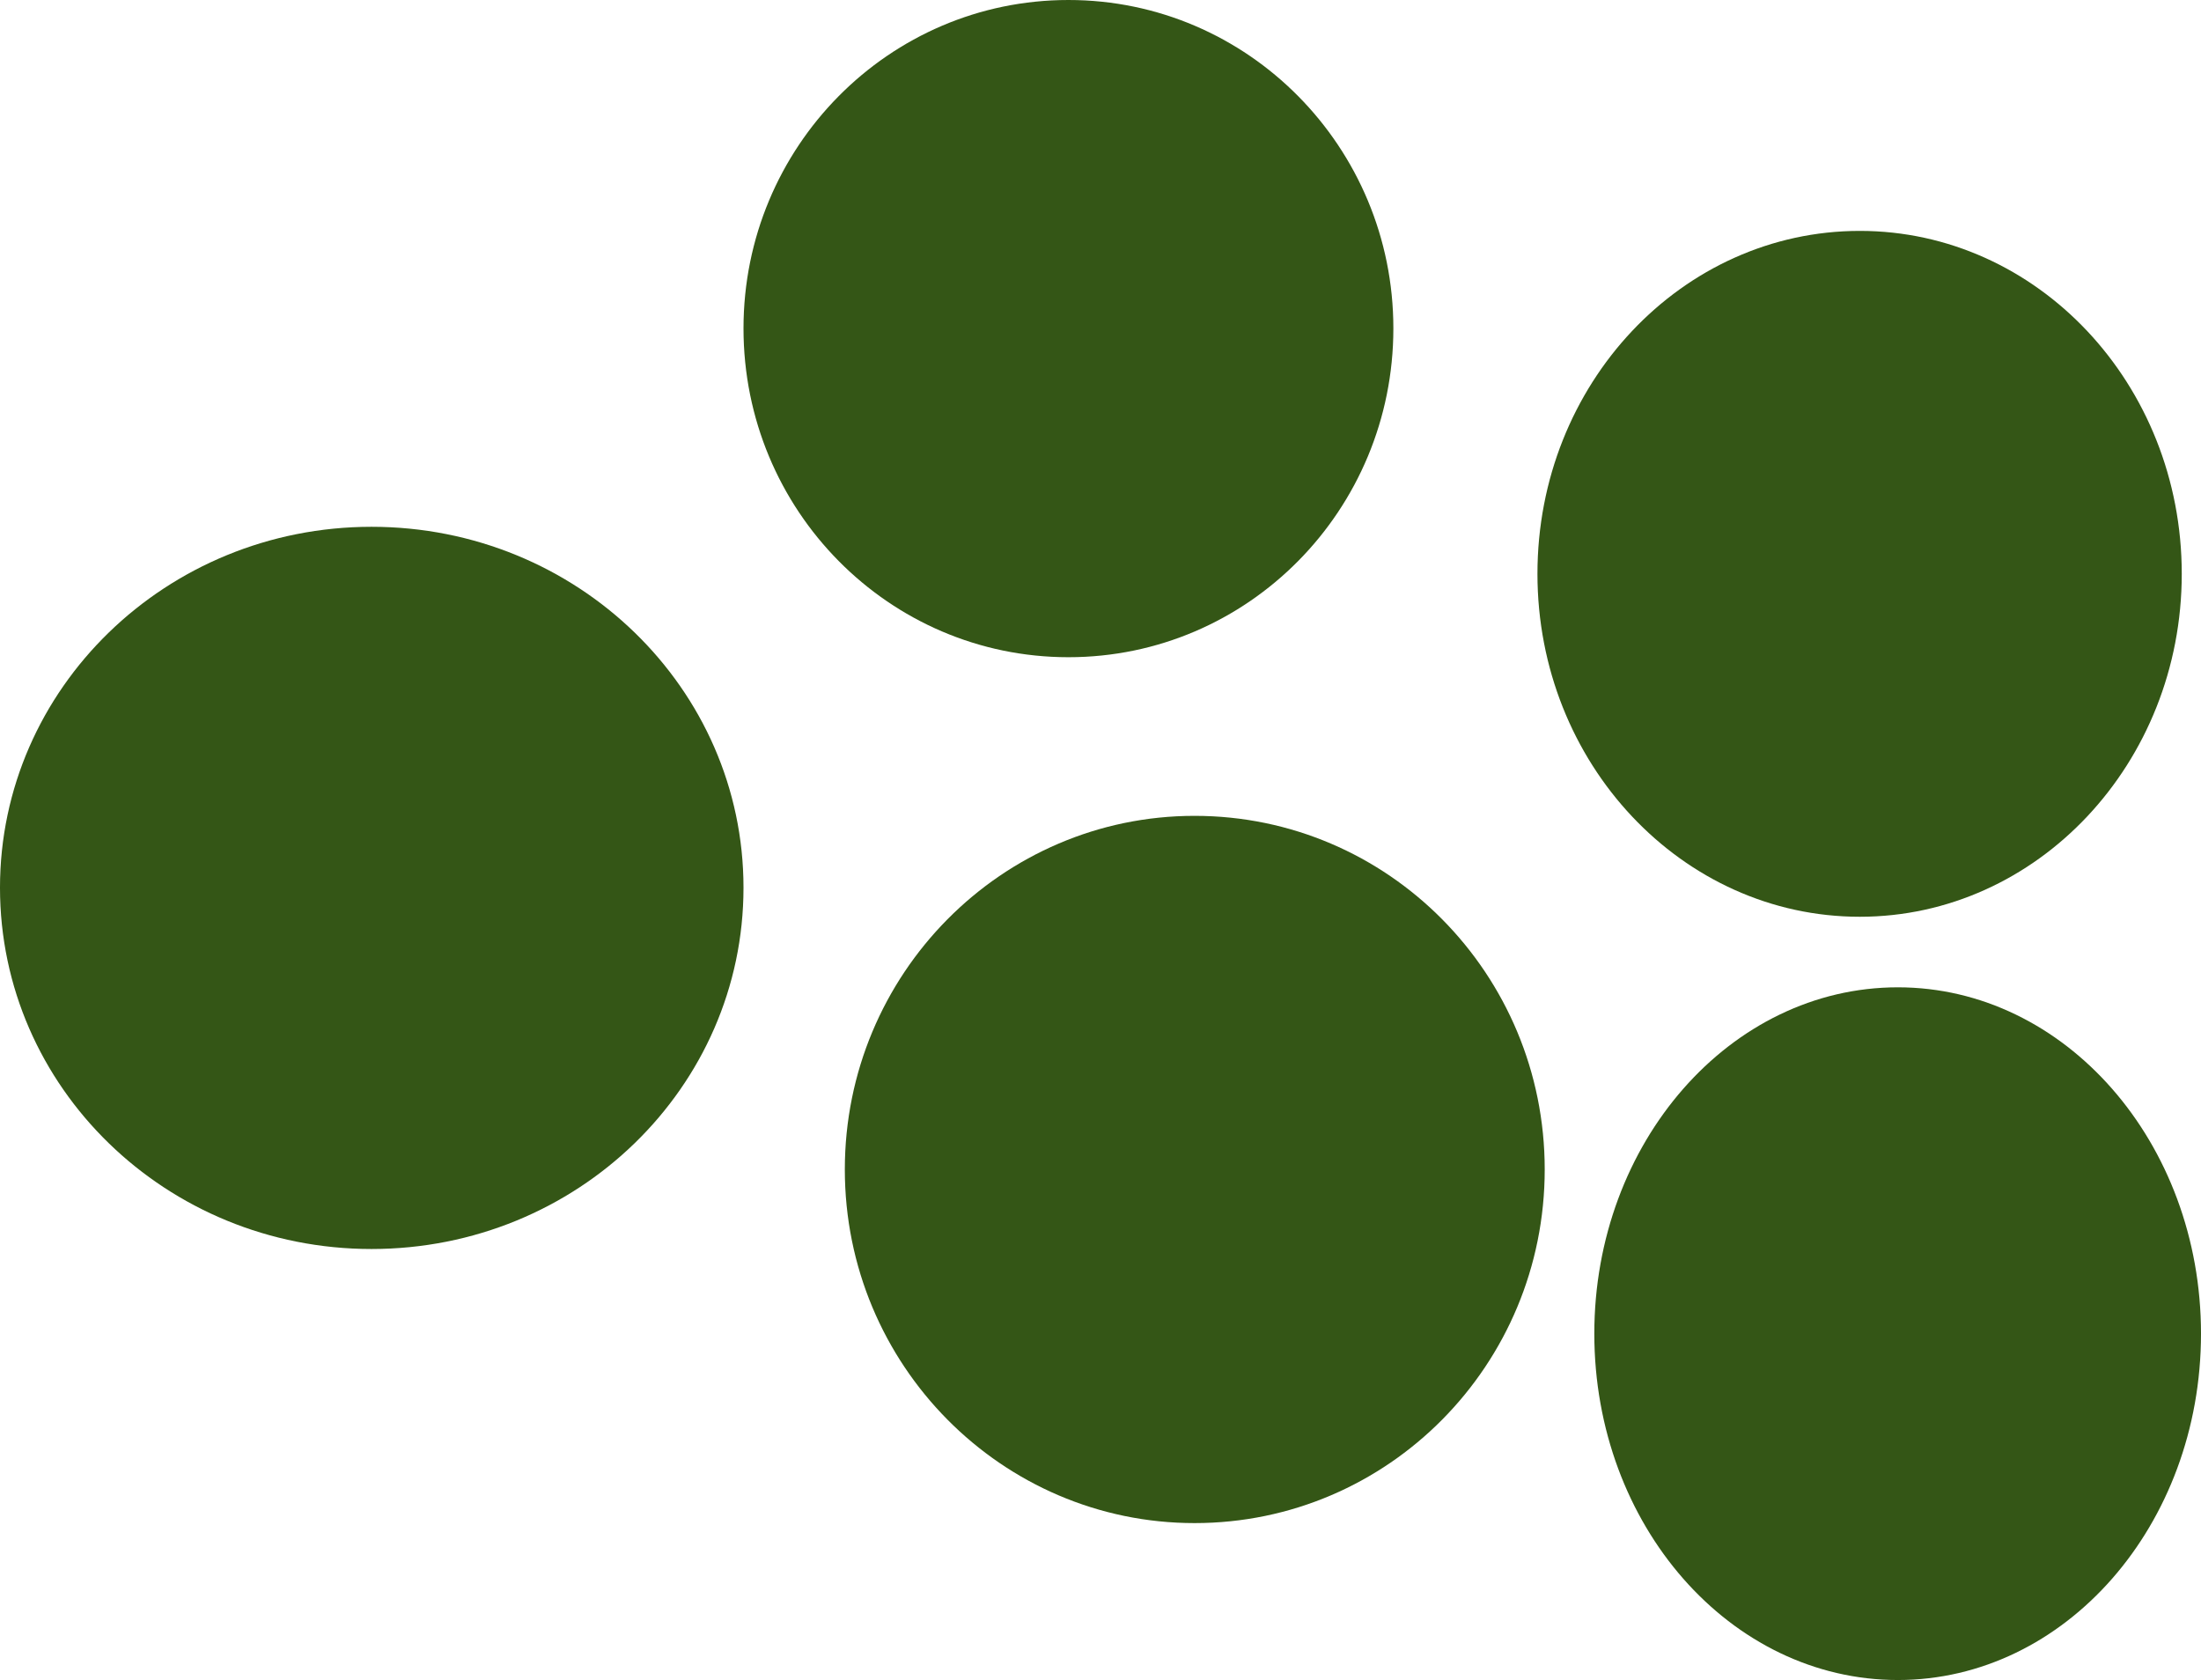 <?xml version="1.0" encoding="UTF-8" standalone="no"?>
<!-- Creator: CorelDRAW Home & Student X7 -->

<svg
   xmlns:dc="http://purl.org/dc/elements/1.1/"
   xmlns:cc="http://creativecommons.org/ns#"
   xmlns:rdf="http://www.w3.org/1999/02/22-rdf-syntax-ns#"
   xmlns:svg="http://www.w3.org/2000/svg"
   xmlns="http://www.w3.org/2000/svg"
   xmlns:sodipodi="http://sodipodi.sourceforge.net/DTD/sodipodi-0.dtd"
   xmlns:inkscape="http://www.inkscape.org/namespaces/inkscape"
   xml:space="preserve"
   width="51.48mm"
   height="39.29mm"
   version="1.1"
   style="clip-rule:evenodd;fill-rule:evenodd;image-rendering:optimizeQuality;shape-rendering:geometricPrecision;text-rendering:geometricPrecision"
   viewBox="0 0 5148 3929"
   id="svg18"
   sodipodi:docname="3421.svg"
   inkscape:version="0.92.4 (5da689c313, 2019-01-14)"><sodipodi:namedview
   pagecolor="#ffffff"
   bordercolor="#666666"
   borderopacity="1"
   objecttolerance="10"
   gridtolerance="10"
   guidetolerance="10"
   inkscape:pageopacity="0"
   inkscape:pageshadow="2"
   inkscape:window-width="640"
   inkscape:window-height="480"
   id="namedview20"
   showgrid="false"
   inkscape:zoom="0.2102413"
   inkscape:cx="95.811024"
   inkscape:cy="64.894487"
   inkscape:window-x="0"
   inkscape:window-y="0"
   inkscape:window-maximized="0"
   inkscape:current-layer="svg18" />
 <defs
   id="defs4">
  <style
   type="text/css"
   id="style2">
   <![CDATA[
    .fil0 {fill:#345616;fill-rule:nonzero}
   ]]>
  </style>
 </defs>
 <g
   id="Vrstva_x0020_1"
   transform="translate(-7965,-12638)">
  <path
   class="fil0"
   d="m 11224,13406 c 0,425 -340,769 -760,769 -420,0 -760,-344 -760,-769 0,-424 340,-768 760,-768 420,0 760,344 760,768 z"
   id="path7"
   inkscape:connector-curvature="0"
   style="fill:#345616;fill-rule:nonzero" />
  <path
   class="fil0"
   d="m 13068,13980 c 0,443 -338,802 -753,802 -416,0 -754,-359 -754,-802 0,-444 338,-802 754,-802 415,0 753,358 753,802 z"
   id="path9"
   inkscape:connector-curvature="0"
   style="fill:#345616;fill-rule:nonzero" />
  <path
   class="fil0"
   d="m 11578,15373 c 0,457 -366,827 -819,827 -451,0 -818,-370 -818,-827 0,-457 367,-827 818,-827 453,0 819,370 819,827 z"
   id="path11"
   inkscape:connector-curvature="0"
   style="fill:#345616;fill-rule:nonzero" />
  <path
   class="fil0"
   d="m 9704,14714 c 0,467 -389,845 -870,845 -480,0 -869,-378 -869,-845 0,-466 389,-844 869,-844 481,0 870,378 870,844 z"
   id="path13"
   inkscape:connector-curvature="0"
   style="fill:#345616;fill-rule:nonzero" />
  <path
   class="fil0"
   d="m 13113,15757 c 0,448 -318,810 -709,810 -392,0 -710,-362 -710,-810 0,-447 318,-810 710,-810 391,0 709,363 709,810 z"
   id="path15"
   inkscape:connector-curvature="0"
   style="fill:#345616;fill-rule:nonzero" />
 </g>
</svg>
